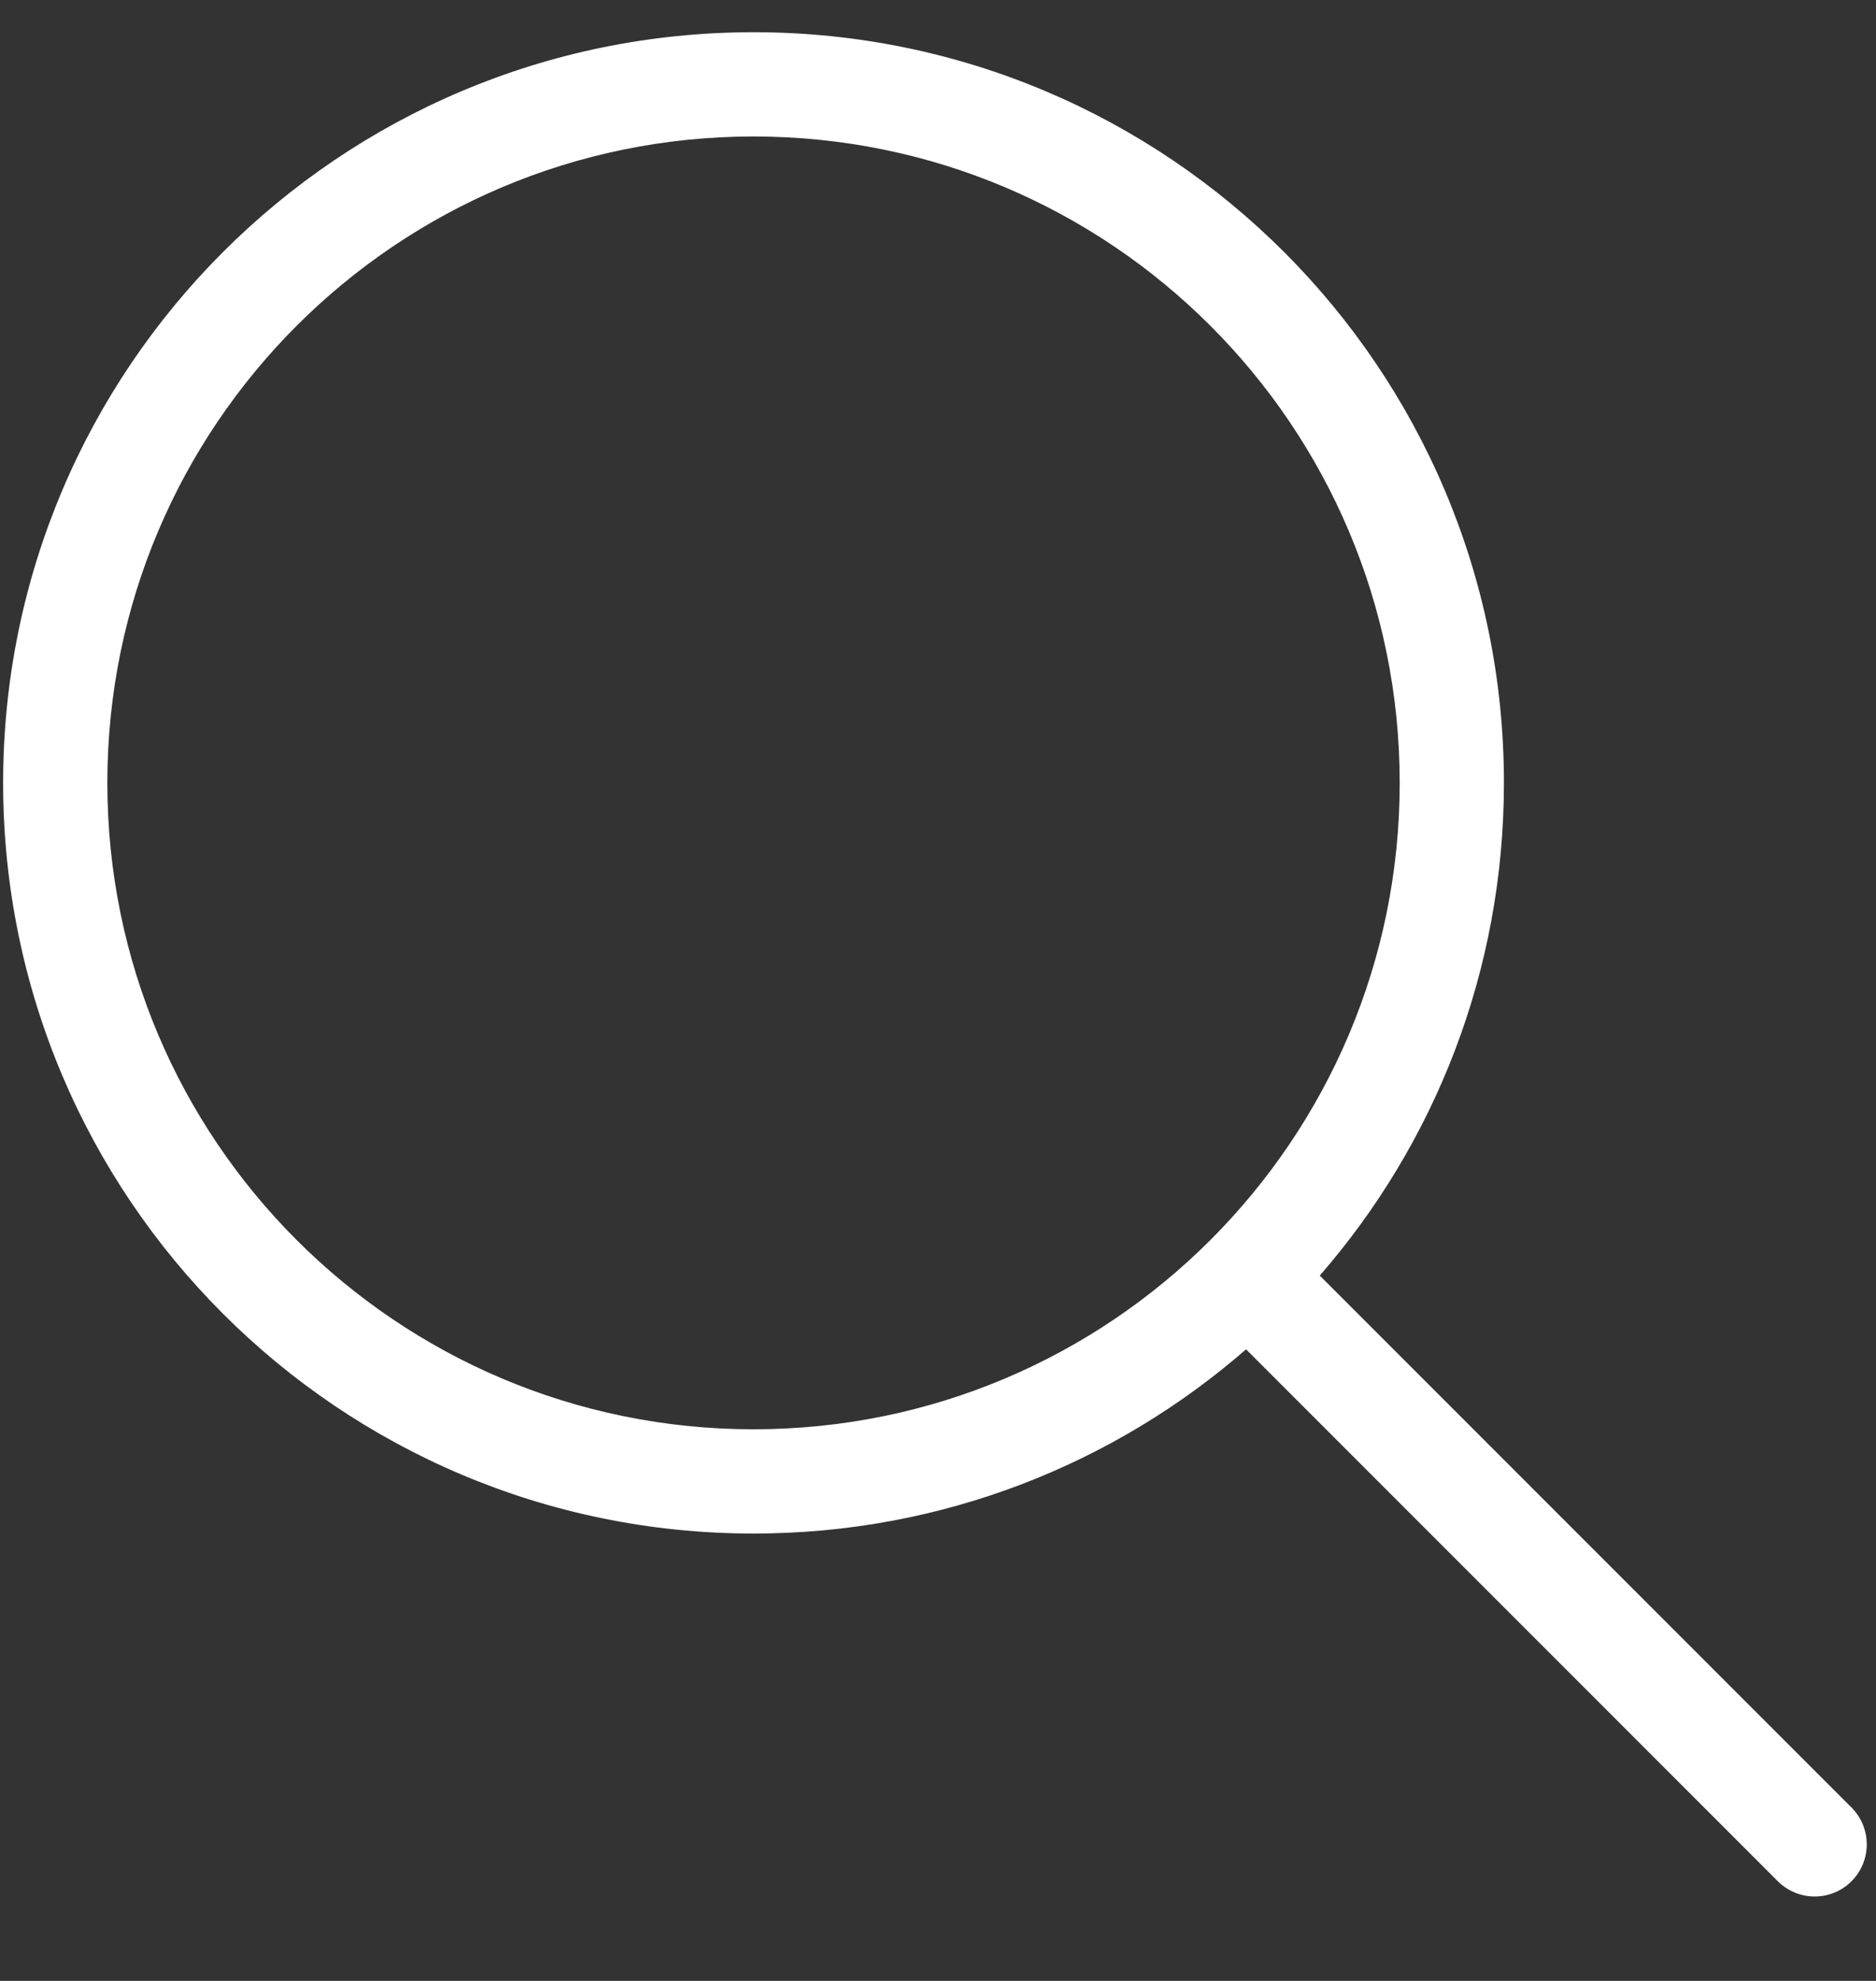 <?xml version="1.0" encoding="UTF-8" standalone="no"?>
<svg
   xmlns:dc="http://purl.org/dc/elements/1.1/"
   xmlns:cc="http://creativecommons.org/ns#"
   xmlns:rdf="http://www.w3.org/1999/02/22-rdf-syntax-ns#"
   xmlns:svg="http://www.w3.org/2000/svg"
   xmlns="http://www.w3.org/2000/svg"
   width="18"
   height="19"
   viewBox="0 0 18 19"
   fill="none"
   version="1.1"
   id="svg4">
  <rect x="0" y="0" width="18" height="19" fill="#333333" stroke="none"/>
  <defs
     id="defs8" />
  <path
     fill-rule="evenodd"
     clip-rule="evenodd"
     d="M11.956 12.942C10.691 14.043 9.039 14.709 7.23 14.709C3.254 14.709 0.03 11.486 0.03 7.509C0.03 3.533 3.254 0.309 7.23 0.309C11.207 0.309 14.43 3.533 14.43 7.509C14.43 9.318 13.764 10.97 12.663 12.235L17.765 17.337C17.96 17.532 17.96 17.849 17.765 18.044C17.57 18.239 17.253 18.239 17.058 18.044L11.956 12.942ZM13.43 7.509C13.43 10.934 10.654 13.709 7.23 13.709C3.806 13.709 1.03 10.934 1.03 7.509C1.03 4.085 3.806 1.309 7.23 1.309C10.654 1.309 13.43 4.085 13.43 7.509Z"
     fill="#F58220"
     id="path2"
     style="fill:#ffffff" />
</svg>
